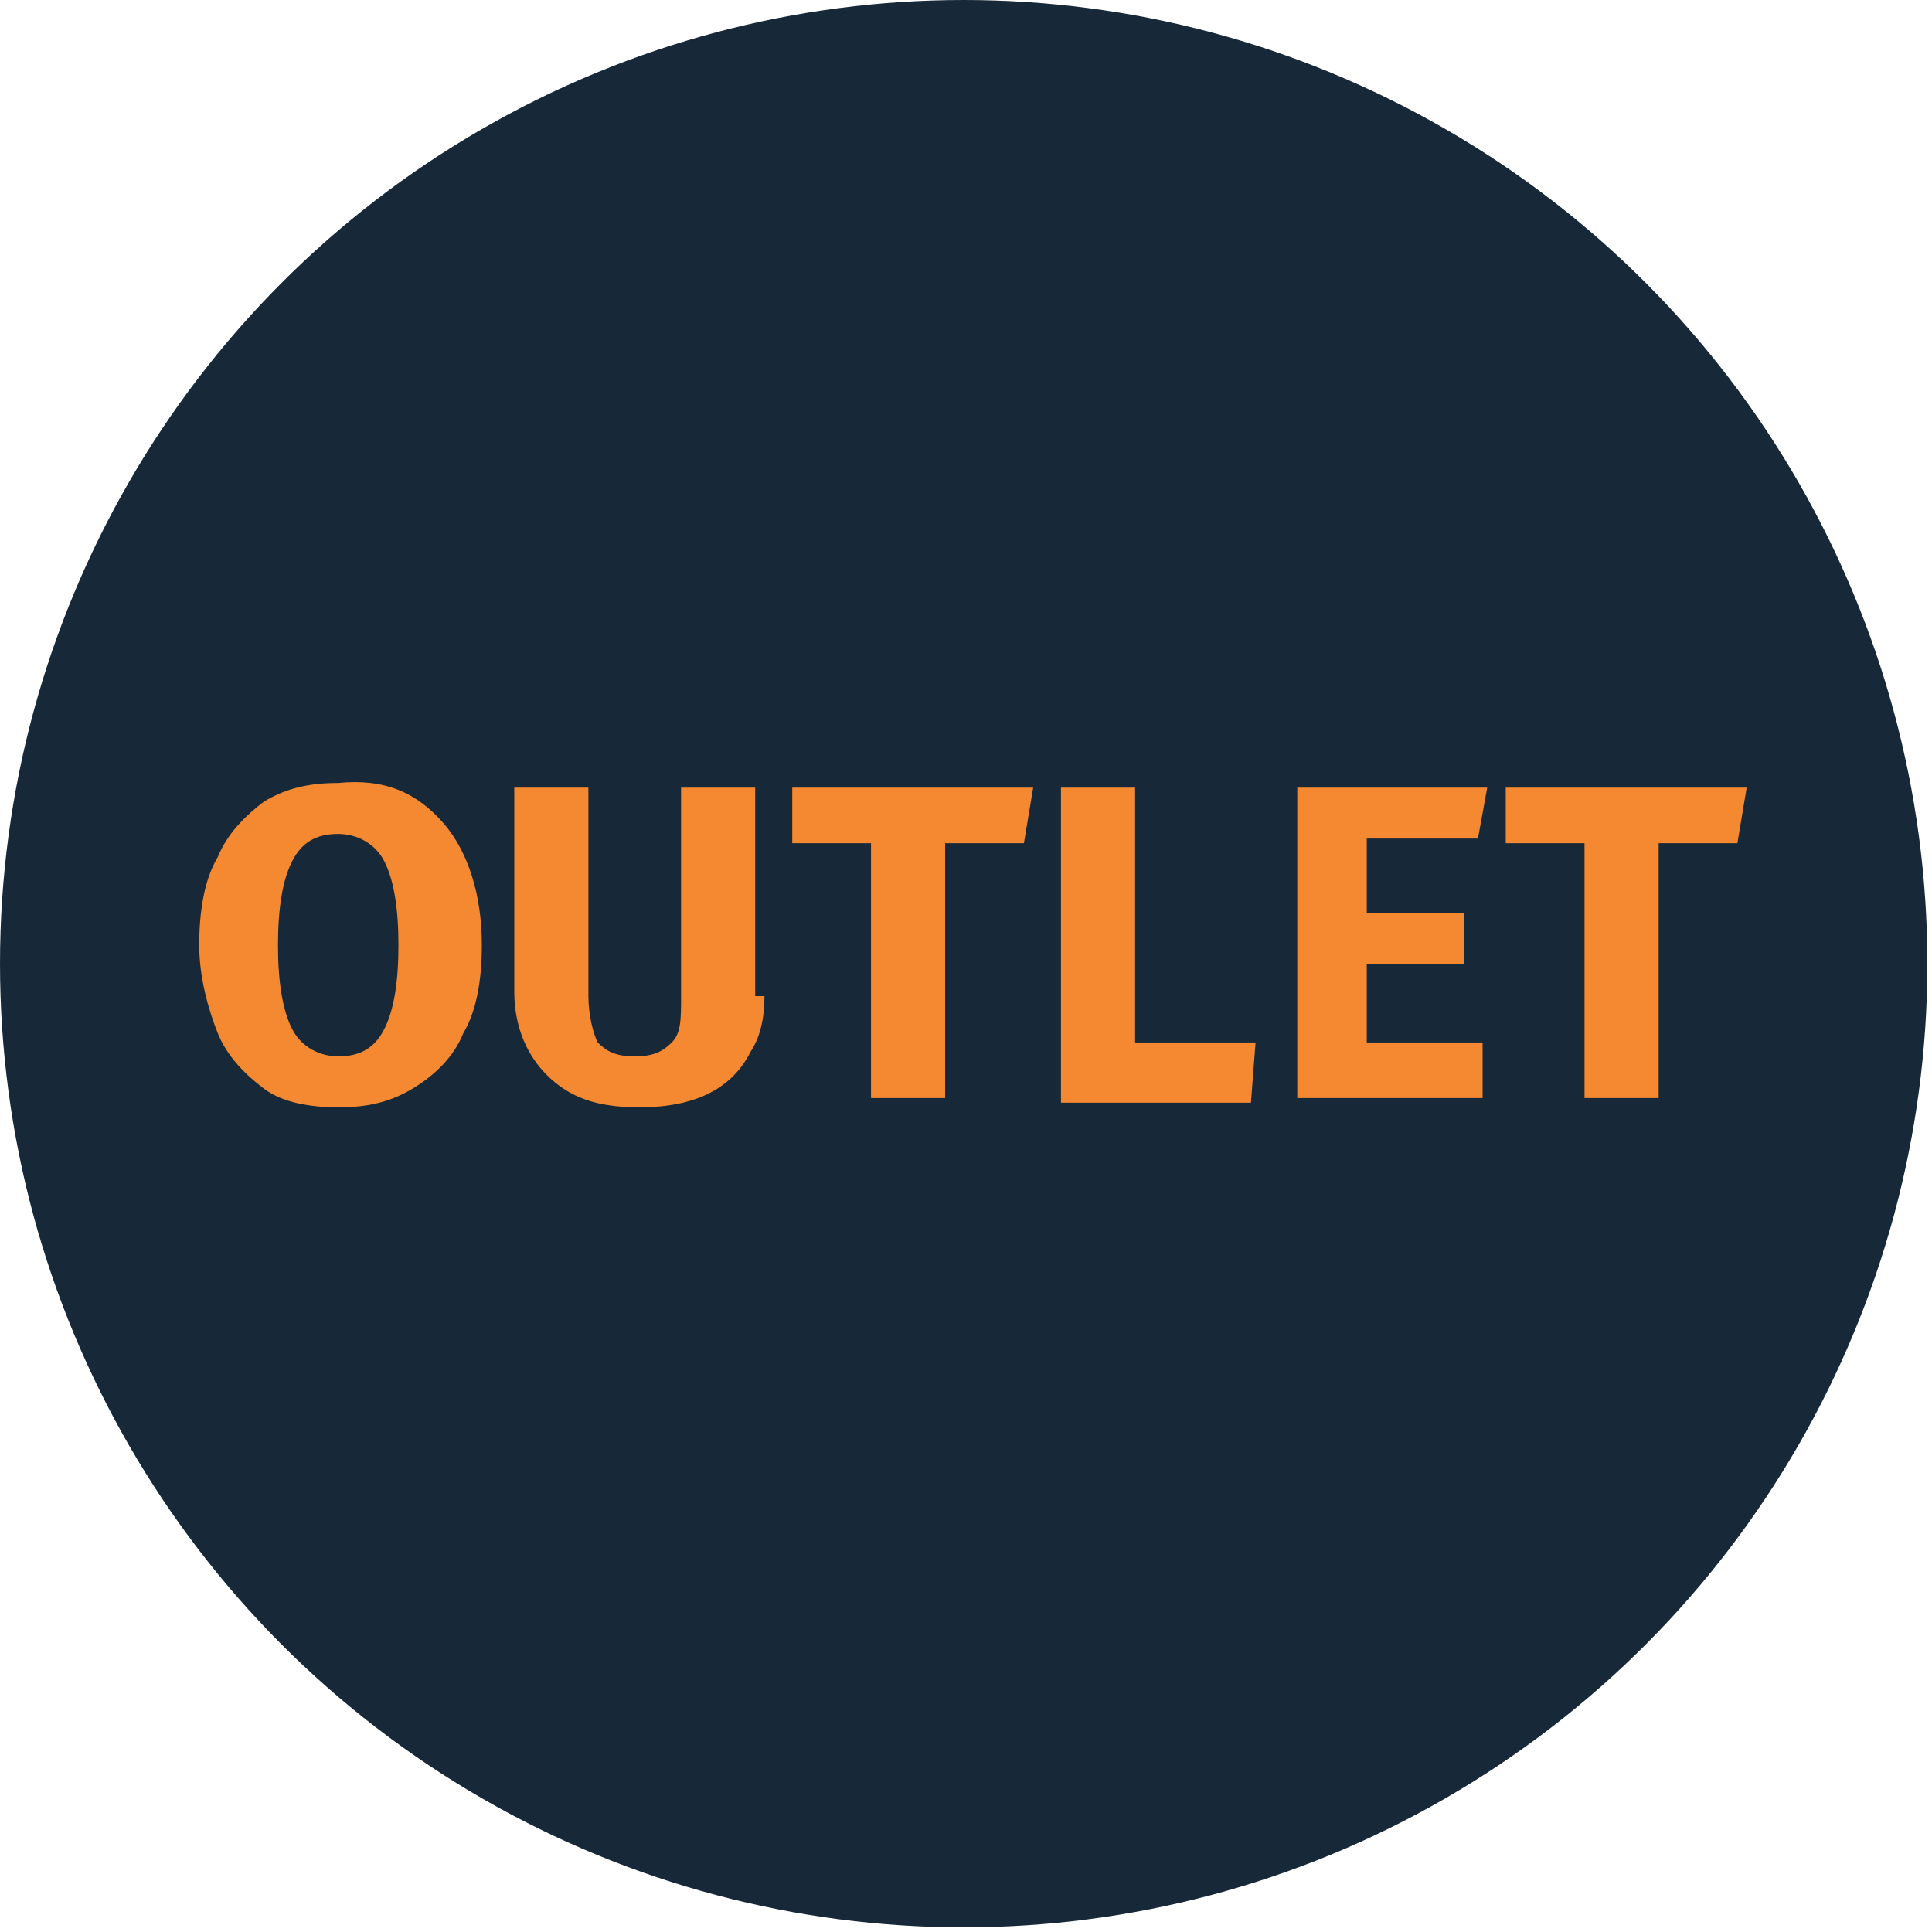 <?xml version="1.0" encoding="utf-8"?>
<!-- Generator: Adobe Illustrator 23.0.3, SVG Export Plug-In . SVG Version: 6.00 Build 0)  -->
<svg version="1.1" id="Capa_1" xmlns="http://www.w3.org/2000/svg" xmlns:xlink="http://www.w3.org/1999/xlink" x="0px" y="0px"
	 viewBox="0 0 41.7 41.7" style="enable-background:new 0 0 41.7 41.7;" xml:space="preserve">
<style type="text/css">
	.st0{fill:#172938;}
	.st1{fill:#F58932;}
</style>
<g>
	<circle class="st0" cx="20.8" cy="20.8" r="20.8"/>
	<g>
		<path class="st1" d="M9.6,17.8c0.5,0.6,0.8,1.5,0.8,2.6c0,0.7-0.1,1.4-0.4,1.9c-0.2,0.5-0.6,0.9-1.1,1.2c-0.5,0.3-1,0.4-1.6,0.4
			c-0.6,0-1.2-0.1-1.6-0.4s-0.8-0.7-1-1.2c-0.2-0.5-0.4-1.2-0.4-1.9c0-0.7,0.1-1.4,0.4-1.9c0.2-0.5,0.6-0.9,1-1.2
			c0.5-0.3,1-0.4,1.6-0.4C8.3,16.8,9,17.1,9.6,17.8z M6.3,18.6c-0.2,0.4-0.3,1-0.3,1.8c0,0.8,0.1,1.4,0.3,1.8c0.2,0.4,0.6,0.6,1,0.6
			c0.5,0,0.8-0.2,1-0.6c0.2-0.4,0.3-1,0.3-1.8s-0.1-1.4-0.3-1.8c-0.2-0.4-0.6-0.6-1-0.6C6.8,18,6.5,18.2,6.3,18.6z"/>
		<path class="st1" d="M16.5,21.5c0,0.5-0.1,0.9-0.3,1.2c-0.2,0.4-0.5,0.7-0.9,0.9c-0.4,0.2-0.9,0.3-1.5,0.3c-0.9,0-1.5-0.2-2-0.7
			c-0.4-0.4-0.7-1-0.7-1.8V17h1.6v4.5c0,0.4,0.1,0.8,0.2,1c0.2,0.2,0.4,0.3,0.8,0.3c0.4,0,0.6-0.1,0.8-0.3c0.2-0.2,0.2-0.5,0.2-1V17
			h1.6V21.5z"/>
		<path class="st1" d="M22.3,17l-0.2,1.2h-1.7v5.5h-1.6v-5.5h-1.7V17H22.3z"/>
		<path class="st1" d="M24.5,17v5.5h2.6L27,23.8h-4.1V17H24.5z"/>
		<path class="st1" d="M32.1,17l-0.2,1.1h-2.4v1.6h2.1v1.1h-2.1v1.7h2.5v1.2H28V17H32.1z"/>
		<path class="st1" d="M37.7,17l-0.2,1.2h-1.7v5.5h-1.6v-5.5h-1.7V17H37.7z"/>
	</g>
</g>
</svg>
